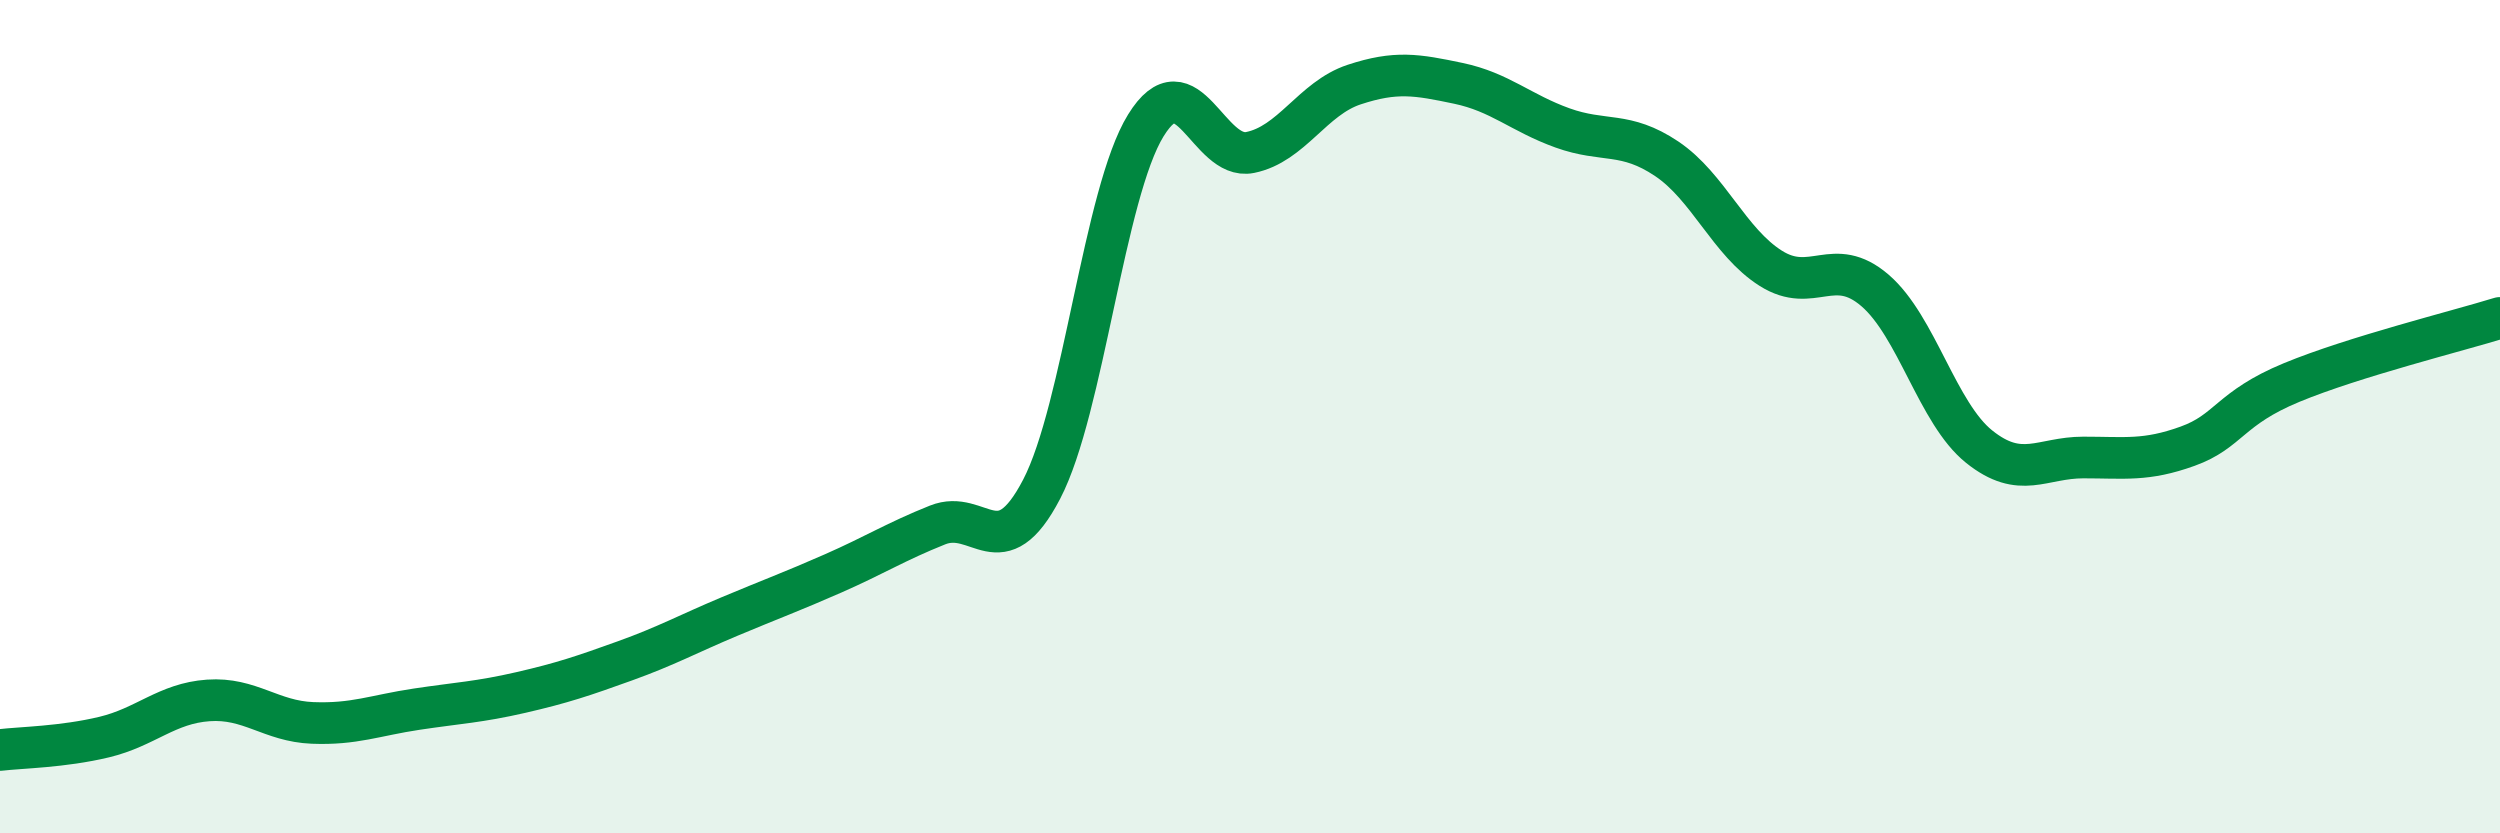 
    <svg width="60" height="20" viewBox="0 0 60 20" xmlns="http://www.w3.org/2000/svg">
      <path
        d="M 0,18 C 0.5,17.94 1.5,17.93 2.5,17.69 C 3.5,17.45 4,16.88 5,16.81 C 6,16.74 6.5,17.31 7.5,17.35 C 8.5,17.39 9,17.17 10,17.02 C 11,16.87 11.5,16.85 12.5,16.62 C 13.5,16.39 14,16.22 15,15.86 C 16,15.5 16.5,15.22 17.5,14.8 C 18.5,14.38 19,14.2 20,13.76 C 21,13.32 21.5,13 22.5,12.6 C 23.5,12.2 24,13.66 25,11.74 C 26,9.82 26.5,4.63 27.5,3.01 C 28.5,1.39 29,3.86 30,3.66 C 31,3.46 31.5,2.36 32.5,2.03 C 33.5,1.7 34,1.79 35,2 C 36,2.21 36.5,2.71 37.5,3.07 C 38.5,3.43 39,3.14 40,3.81 C 41,4.48 41.5,5.81 42.5,6.44 C 43.5,7.07 44,6.11 45,6.97 C 46,7.83 46.5,9.92 47.5,10.72 C 48.5,11.52 49,10.98 50,10.98 C 51,10.98 51.5,11.07 52.5,10.71 C 53.5,10.35 53.5,9.8 55,9.18 C 56.5,8.56 59,7.94 60,7.63L60 20L0 20Z"
        fill="#008740"
        opacity="0.1"
        stroke-linecap="round"
        stroke-linejoin="round"
      />
      <path
        d="M 0,18 C 0.5,17.94 1.5,17.93 2.5,17.69 C 3.5,17.45 4,16.88 5,16.81 C 6,16.74 6.5,17.31 7.5,17.35 C 8.5,17.39 9,17.17 10,17.02 C 11,16.87 11.5,16.85 12.5,16.62 C 13.5,16.39 14,16.22 15,15.86 C 16,15.5 16.5,15.22 17.5,14.8 C 18.5,14.38 19,14.2 20,13.76 C 21,13.32 21.5,13 22.5,12.6 C 23.5,12.2 24,13.66 25,11.74 C 26,9.82 26.5,4.63 27.5,3.01 C 28.5,1.39 29,3.86 30,3.66 C 31,3.46 31.5,2.36 32.5,2.03 C 33.5,1.7 34,1.79 35,2 C 36,2.21 36.5,2.71 37.5,3.07 C 38.5,3.43 39,3.14 40,3.81 C 41,4.48 41.5,5.81 42.5,6.44 C 43.5,7.07 44,6.11 45,6.97 C 46,7.83 46.5,9.92 47.5,10.72 C 48.5,11.52 49,10.98 50,10.98 C 51,10.98 51.5,11.07 52.5,10.71 C 53.5,10.35 53.5,9.8 55,9.18 C 56.5,8.56 59,7.94 60,7.63"
        stroke="#008740"
        stroke-width="1"
        fill="none"
        stroke-linecap="round"
        stroke-linejoin="round"
      />
    </svg>
  